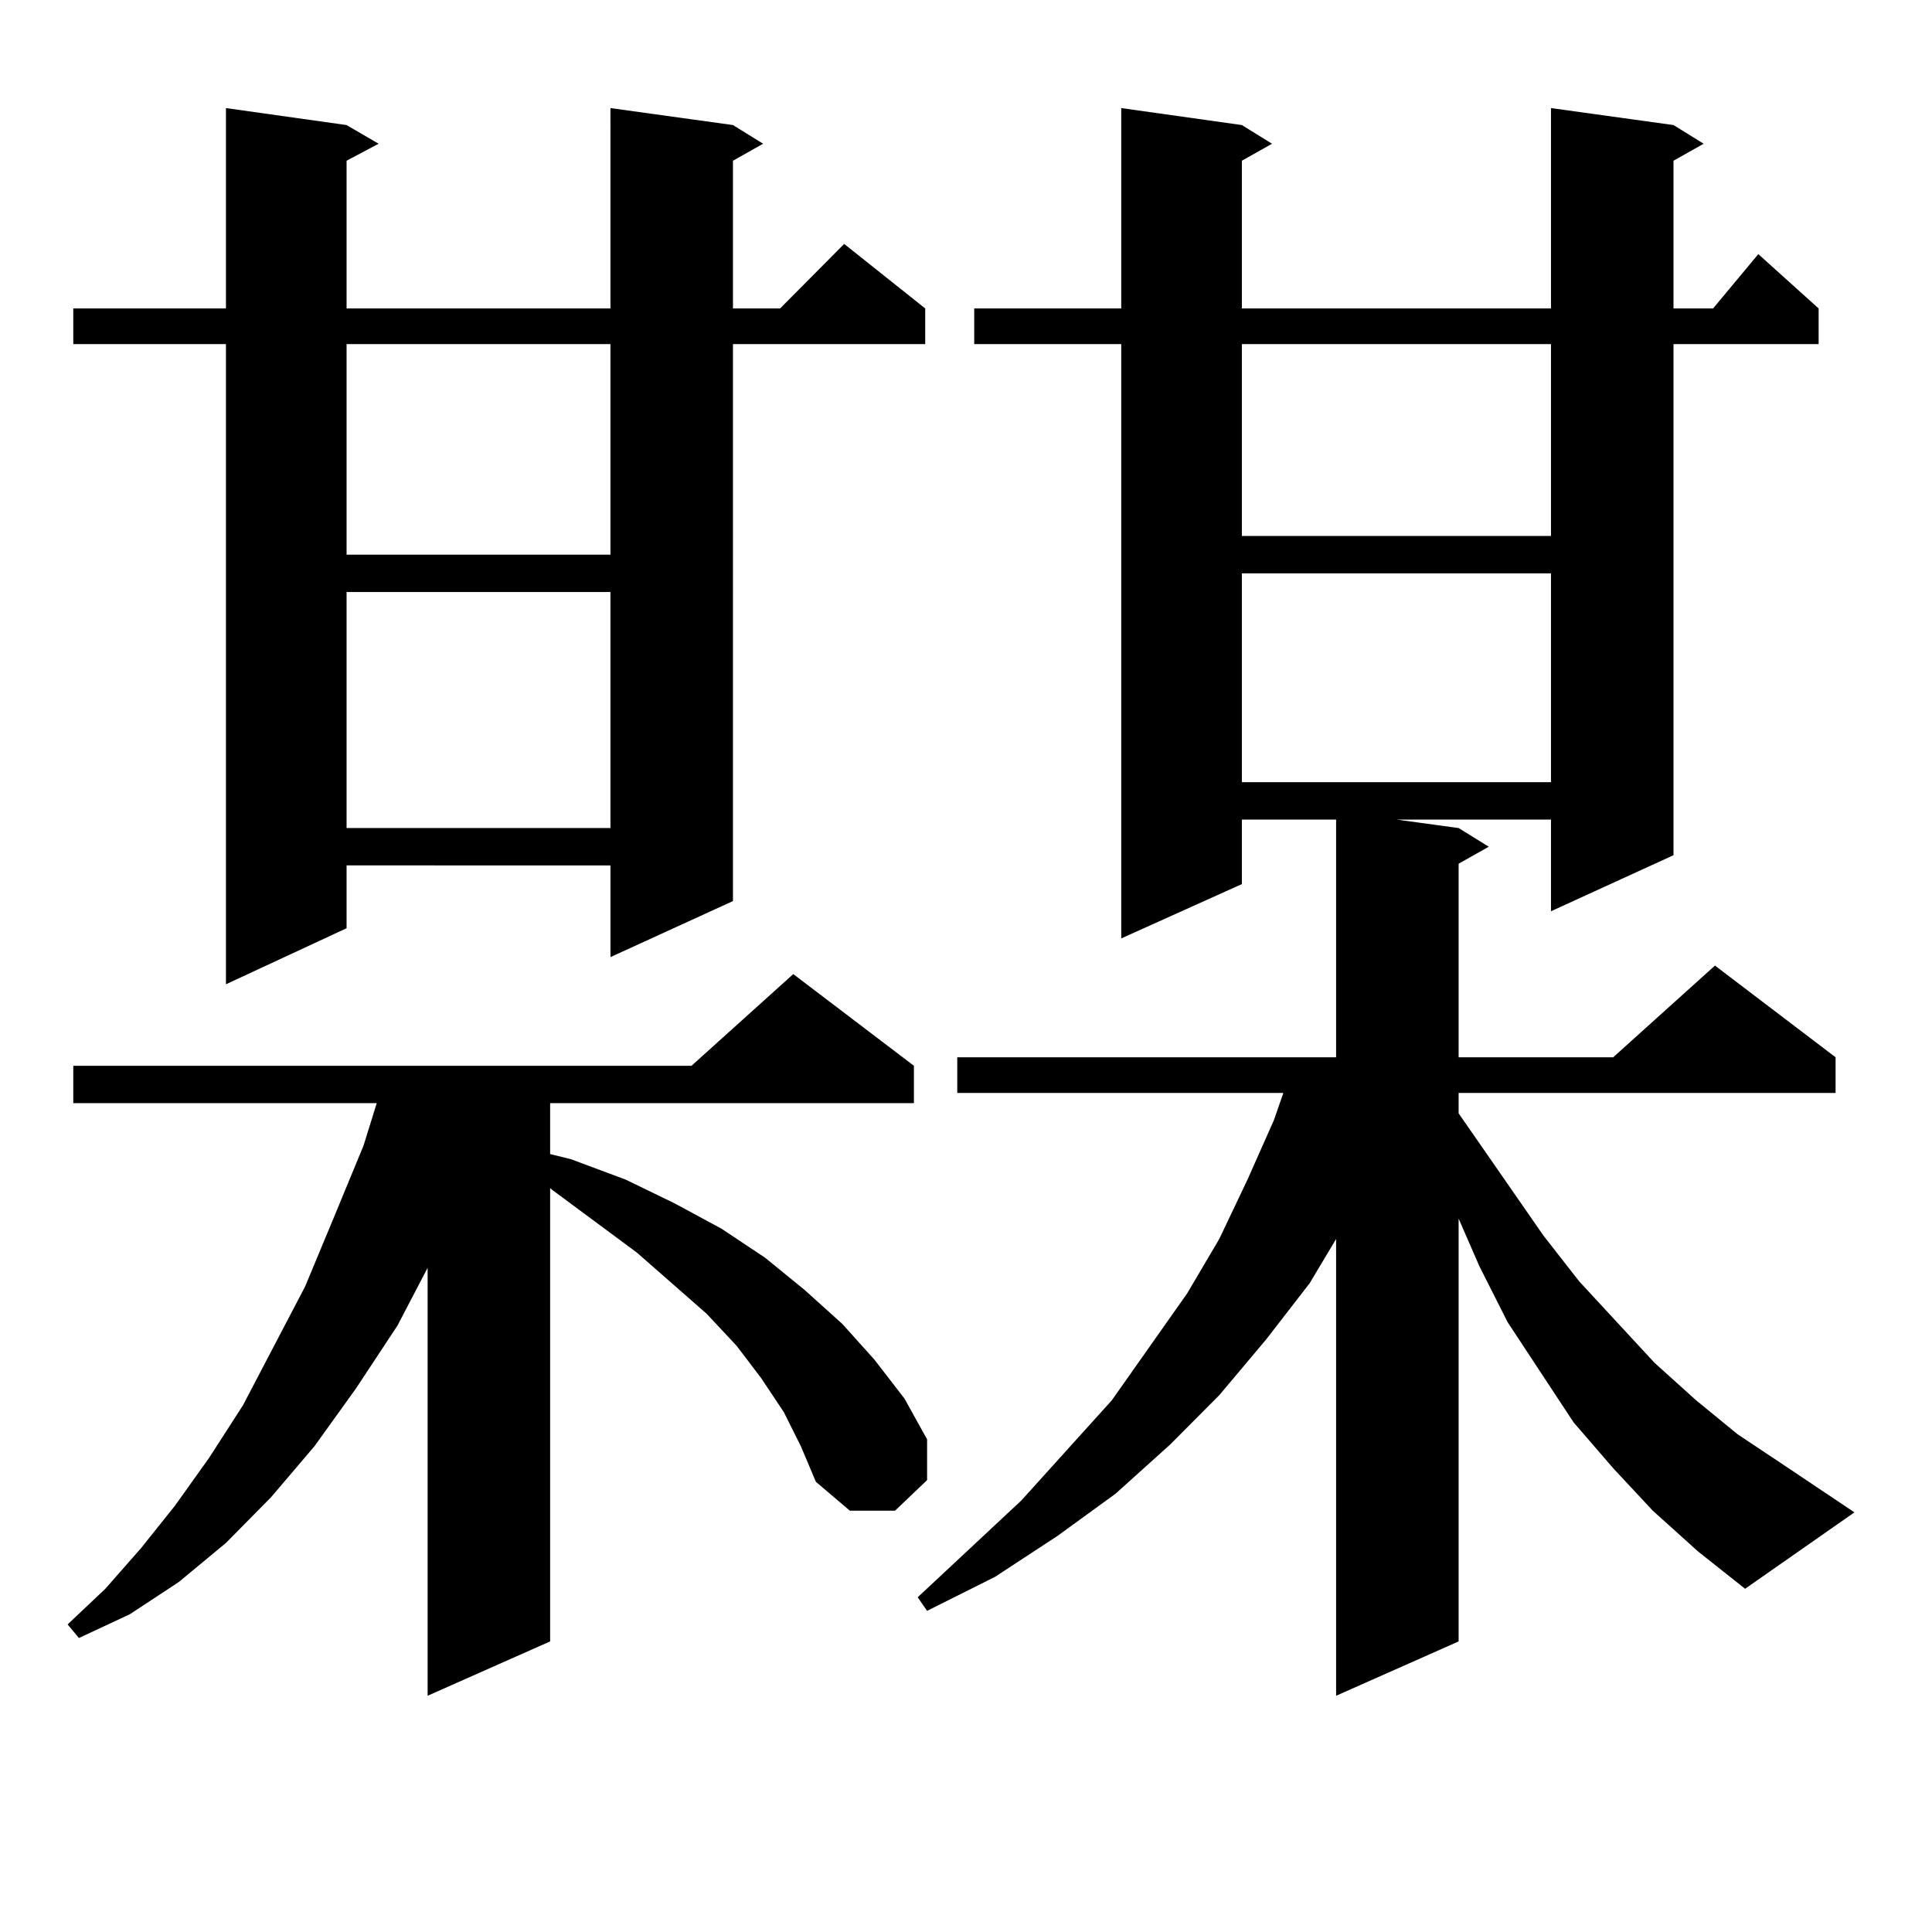 <?xml version="1.0" encoding="utf-8"?>
<!-- Generator: Adobe Illustrator 16.0.0, SVG Export Plug-In . SVG Version: 6.00 Build 0)  -->
<!DOCTYPE svg PUBLIC "-//W3C//DTD SVG 1.1//EN" "http://www.w3.org/Graphics/SVG/1.1/DTD/svg11.dtd">
<svg version="1.1" id="图层_1" xmlns="http://www.w3.org/2000/svg" xmlns:xlink="http://www.w3.org/1999/xlink" x="0px" y="0px"
	 width="1000px" height="1000px" viewBox="0 0 1000 1000" enable-background="new 0 0 1000 1000" xml:space="preserve">
<path d="M405.722,730.941l-11.707-17.578l-12.683-16.699l-15.609-16.699l-36.097-31.641l-43.901-32.52l-0.976-0.879v234.668
	l-63.413,28.125V656.234l-15.609,29.883l-21.463,32.52l-21.463,29.883l-22.438,26.367l-23.414,23.73l-24.39,20.215l-25.365,16.699
	l-26.341,12.305l-5.854-7.031l19.512-18.457l18.536-21.094l17.561-21.973l17.561-24.609l17.561-27.246l32.194-61.523l14.634-35.156
	l15.609-37.793l6.829-21.973H37.926v-19.336h319.992l52.682-47.461l62.438,47.461v19.336H284.749v26.367l10.731,2.637l28.292,10.547
	l25.365,12.305l24.39,13.184l22.438,14.941l20.487,16.699l19.512,17.578l16.585,18.457l15.609,20.215l11.707,21.094v21.094
	l-16.585,15.82h-23.414l-17.561-14.941l-7.805-18.457L405.722,730.941z M379.381,64.73l15.609,9.668l-15.609,8.789v76.465h24.39
	l33.17-33.398l41.95,33.398v18.457h-99.51V466.39l-63.413,29.004v-47.461H179.386v32.52l-62.438,29.004V178.109H37.926v-18.457
	h79.022V55.941l62.438,8.789l16.585,9.668l-16.585,8.789v76.465h136.582V55.941L379.381,64.73z M179.386,178.109v108.984h136.582
	V178.109H179.386z M179.386,306.429v122.168h136.582V306.429H179.386z M855.467,781.918l-20.487-21.973l-20.487-23.73
	l-34.146-51.855l-14.634-29.004l-10.731-24.609v218.848l-63.413,28.125V641.293l-13.658,22.852l-22.438,29.004l-24.39,29.004
	l-25.365,25.488l-28.292,25.488l-30.243,21.973l-32.194,21.094l-35.121,17.578l-4.878-7.031l53.657-50.098l46.828-51.855
	l39.023-55.371l16.585-28.125l14.634-30.762l13.658-30.762l4.878-14.063H495.476V547.25h196.093V424.203h-48.779v33.398
	l-62.438,28.125V178.109h-76.096v-18.457h76.096V55.941l62.438,8.789l15.609,9.668l-15.609,8.789v76.465h159.996V55.941
	l63.413,8.789l15.609,9.668l-15.609,8.789v76.465h20.487l23.414-28.125l31.219,28.125v18.457h-75.12V442.66l-63.413,29.004v-47.461
	h-79.998l32.194,4.395l15.609,9.668l-15.609,8.789V547.25h79.998l52.682-47.461l62.438,47.461v18.457H754.981v10.547l43.901,63.281
	l18.536,23.73l39.023,42.188l21.463,19.336l21.463,17.578l22.438,14.941l38.048,25.488l-56.584,39.551l-24.39-19.336
	L855.467,781.918z M642.789,178.109v99.316h159.996v-99.316H642.789z M642.789,296.761v108.105h159.996V296.761H642.789z"/>
</svg>
